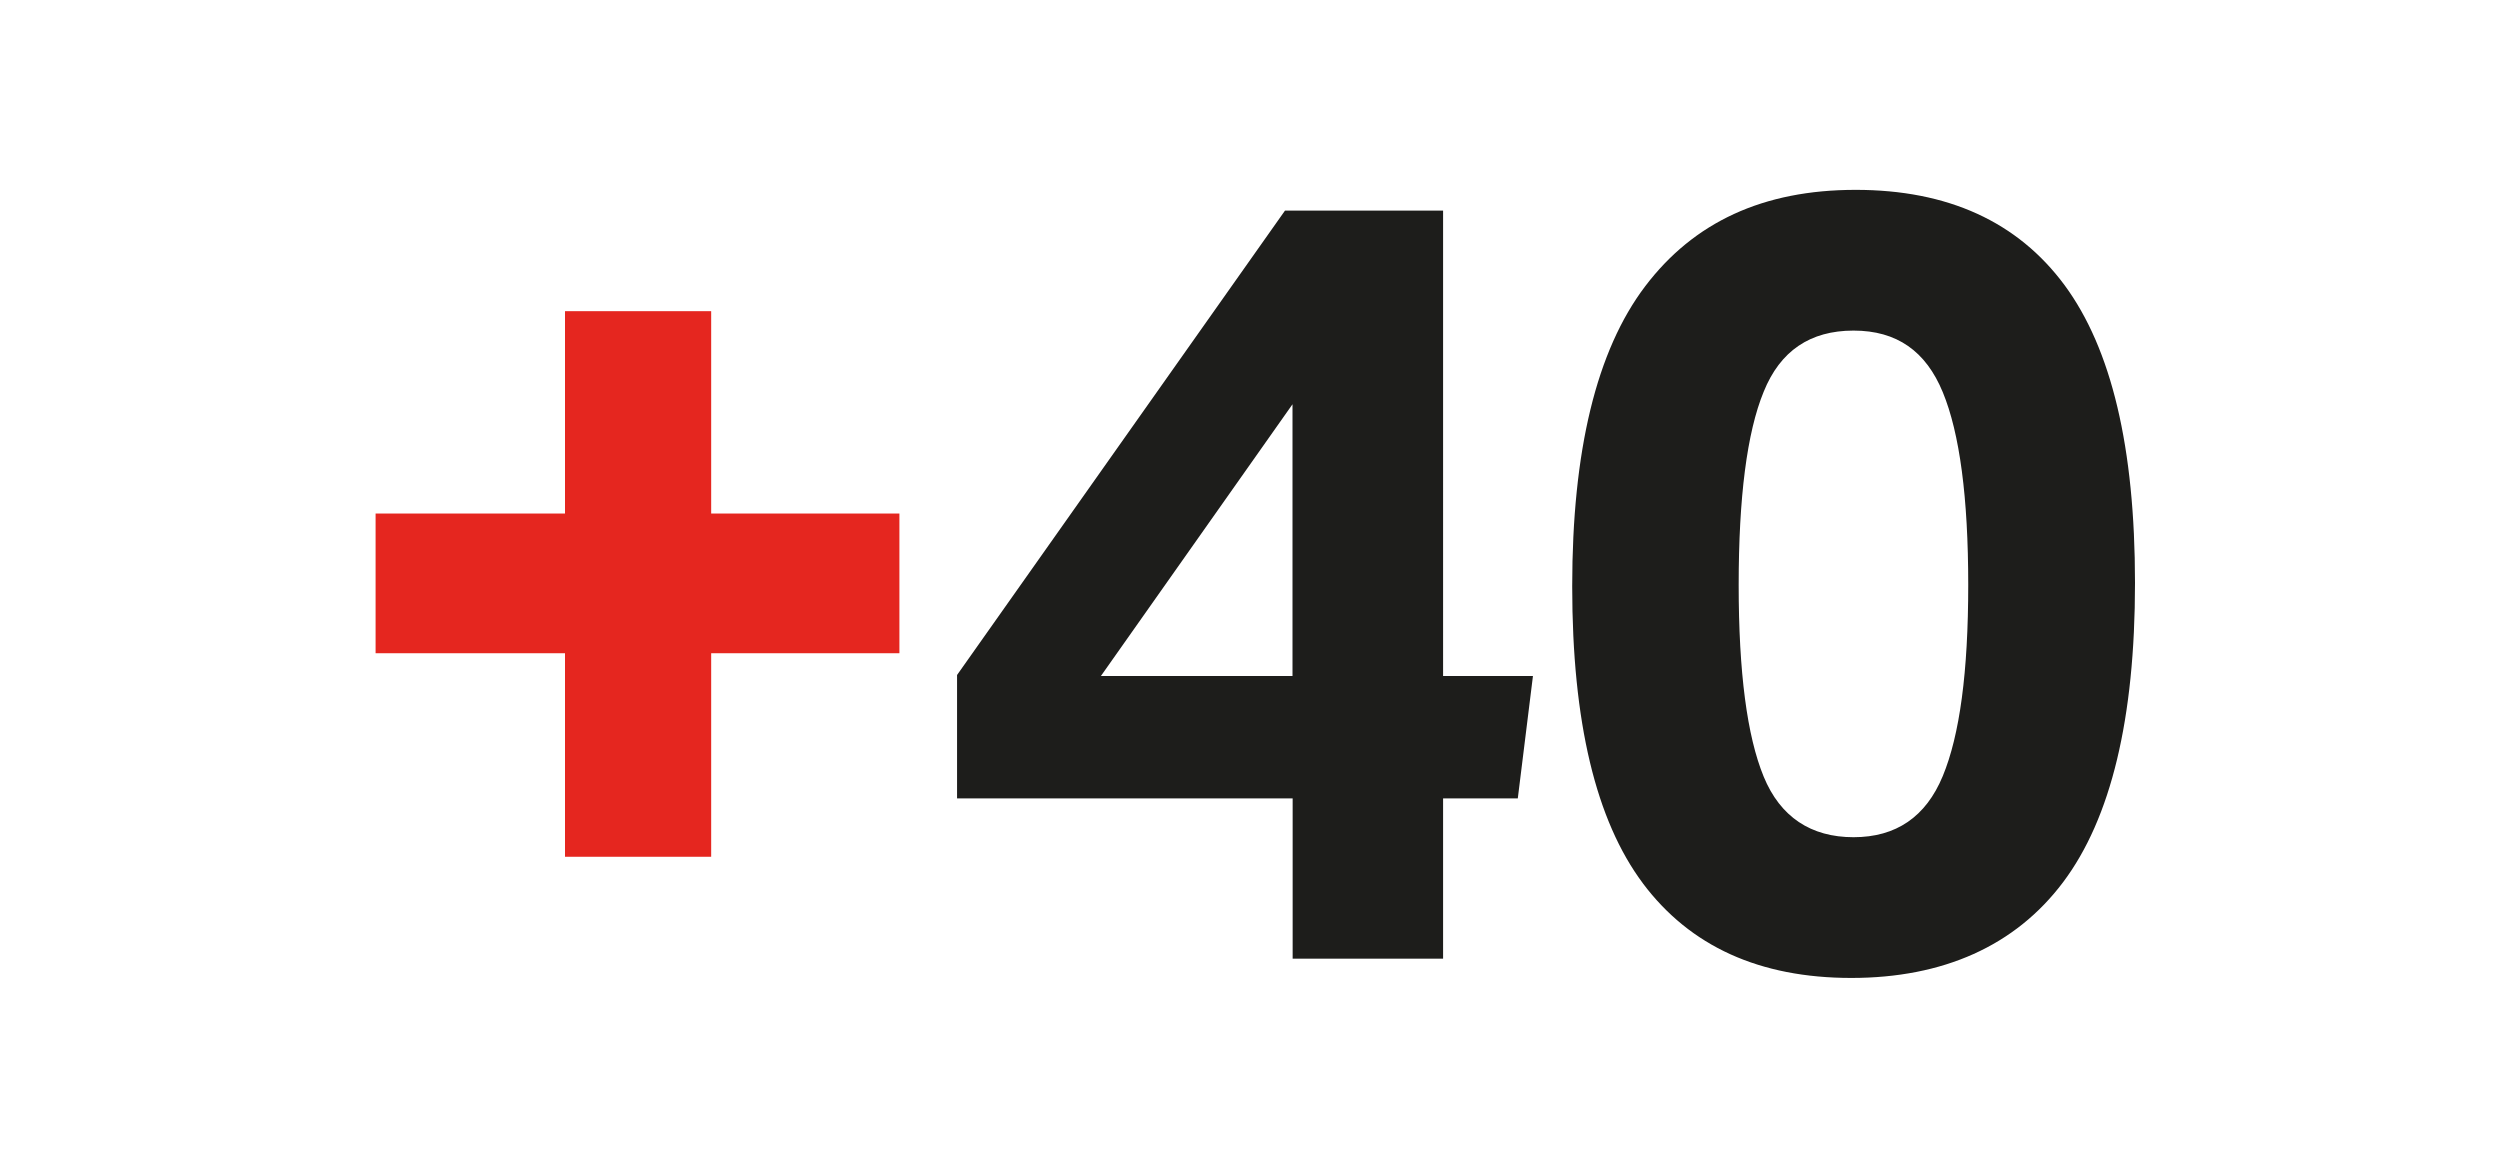 <?xml version="1.0" encoding="UTF-8"?>
<svg id="Ebene_1" data-name="Ebene 1" xmlns="http://www.w3.org/2000/svg" viewBox="0 0 170 80">
  <defs>
    <style>
      .cls-1 {
        fill: #e5261f;
      }

      .cls-2 {
        fill: #1d1d1b;
      }
    </style>
  </defs>
  <polygon class="cls-1" points="38.42 21.16 38.42 34.92 25.54 34.92 25.54 44.42 38.42 44.42 38.42 58.26 48.36 58.26 48.36 44.42 61.16 44.42 61.16 34.92 48.36 34.92 48.36 21.16 38.42 21.16"/>
  <path class="cls-2" d="M119.93,26.64c1.12-2.78,3.16-4.16,6.11-4.16s4.92,1.4,6.07,4.19,1.73,7.16,1.73,13.1-.58,10.22-1.73,13c-1.15,2.78-3.18,4.16-6.07,4.16s-4.98-1.37-6.11-4.12-1.7-7.09-1.7-13.03.56-10.37,1.7-13.14M111.71,60.06c3.22,4.3,7.95,6.44,14.18,6.44s11.14-2.17,14.4-6.51,4.89-11.12,4.89-20.35-1.6-15.92-4.79-20.25c-3.19-4.31-7.93-6.48-14.21-6.48s-11,2.19-14.31,6.56c-3.31,4.37-4.96,11.17-4.96,20.4s1.61,15.92,4.81,20.2M87.89,45.97h-13.03l13.03-18.48v18.48ZM87.89,65.19h10.24v-10.9h5.08l1.03-8.32h-6.11V14.32h-10.75l-22.3,31.58v8.39h22.82v10.9Z"/>
</svg>